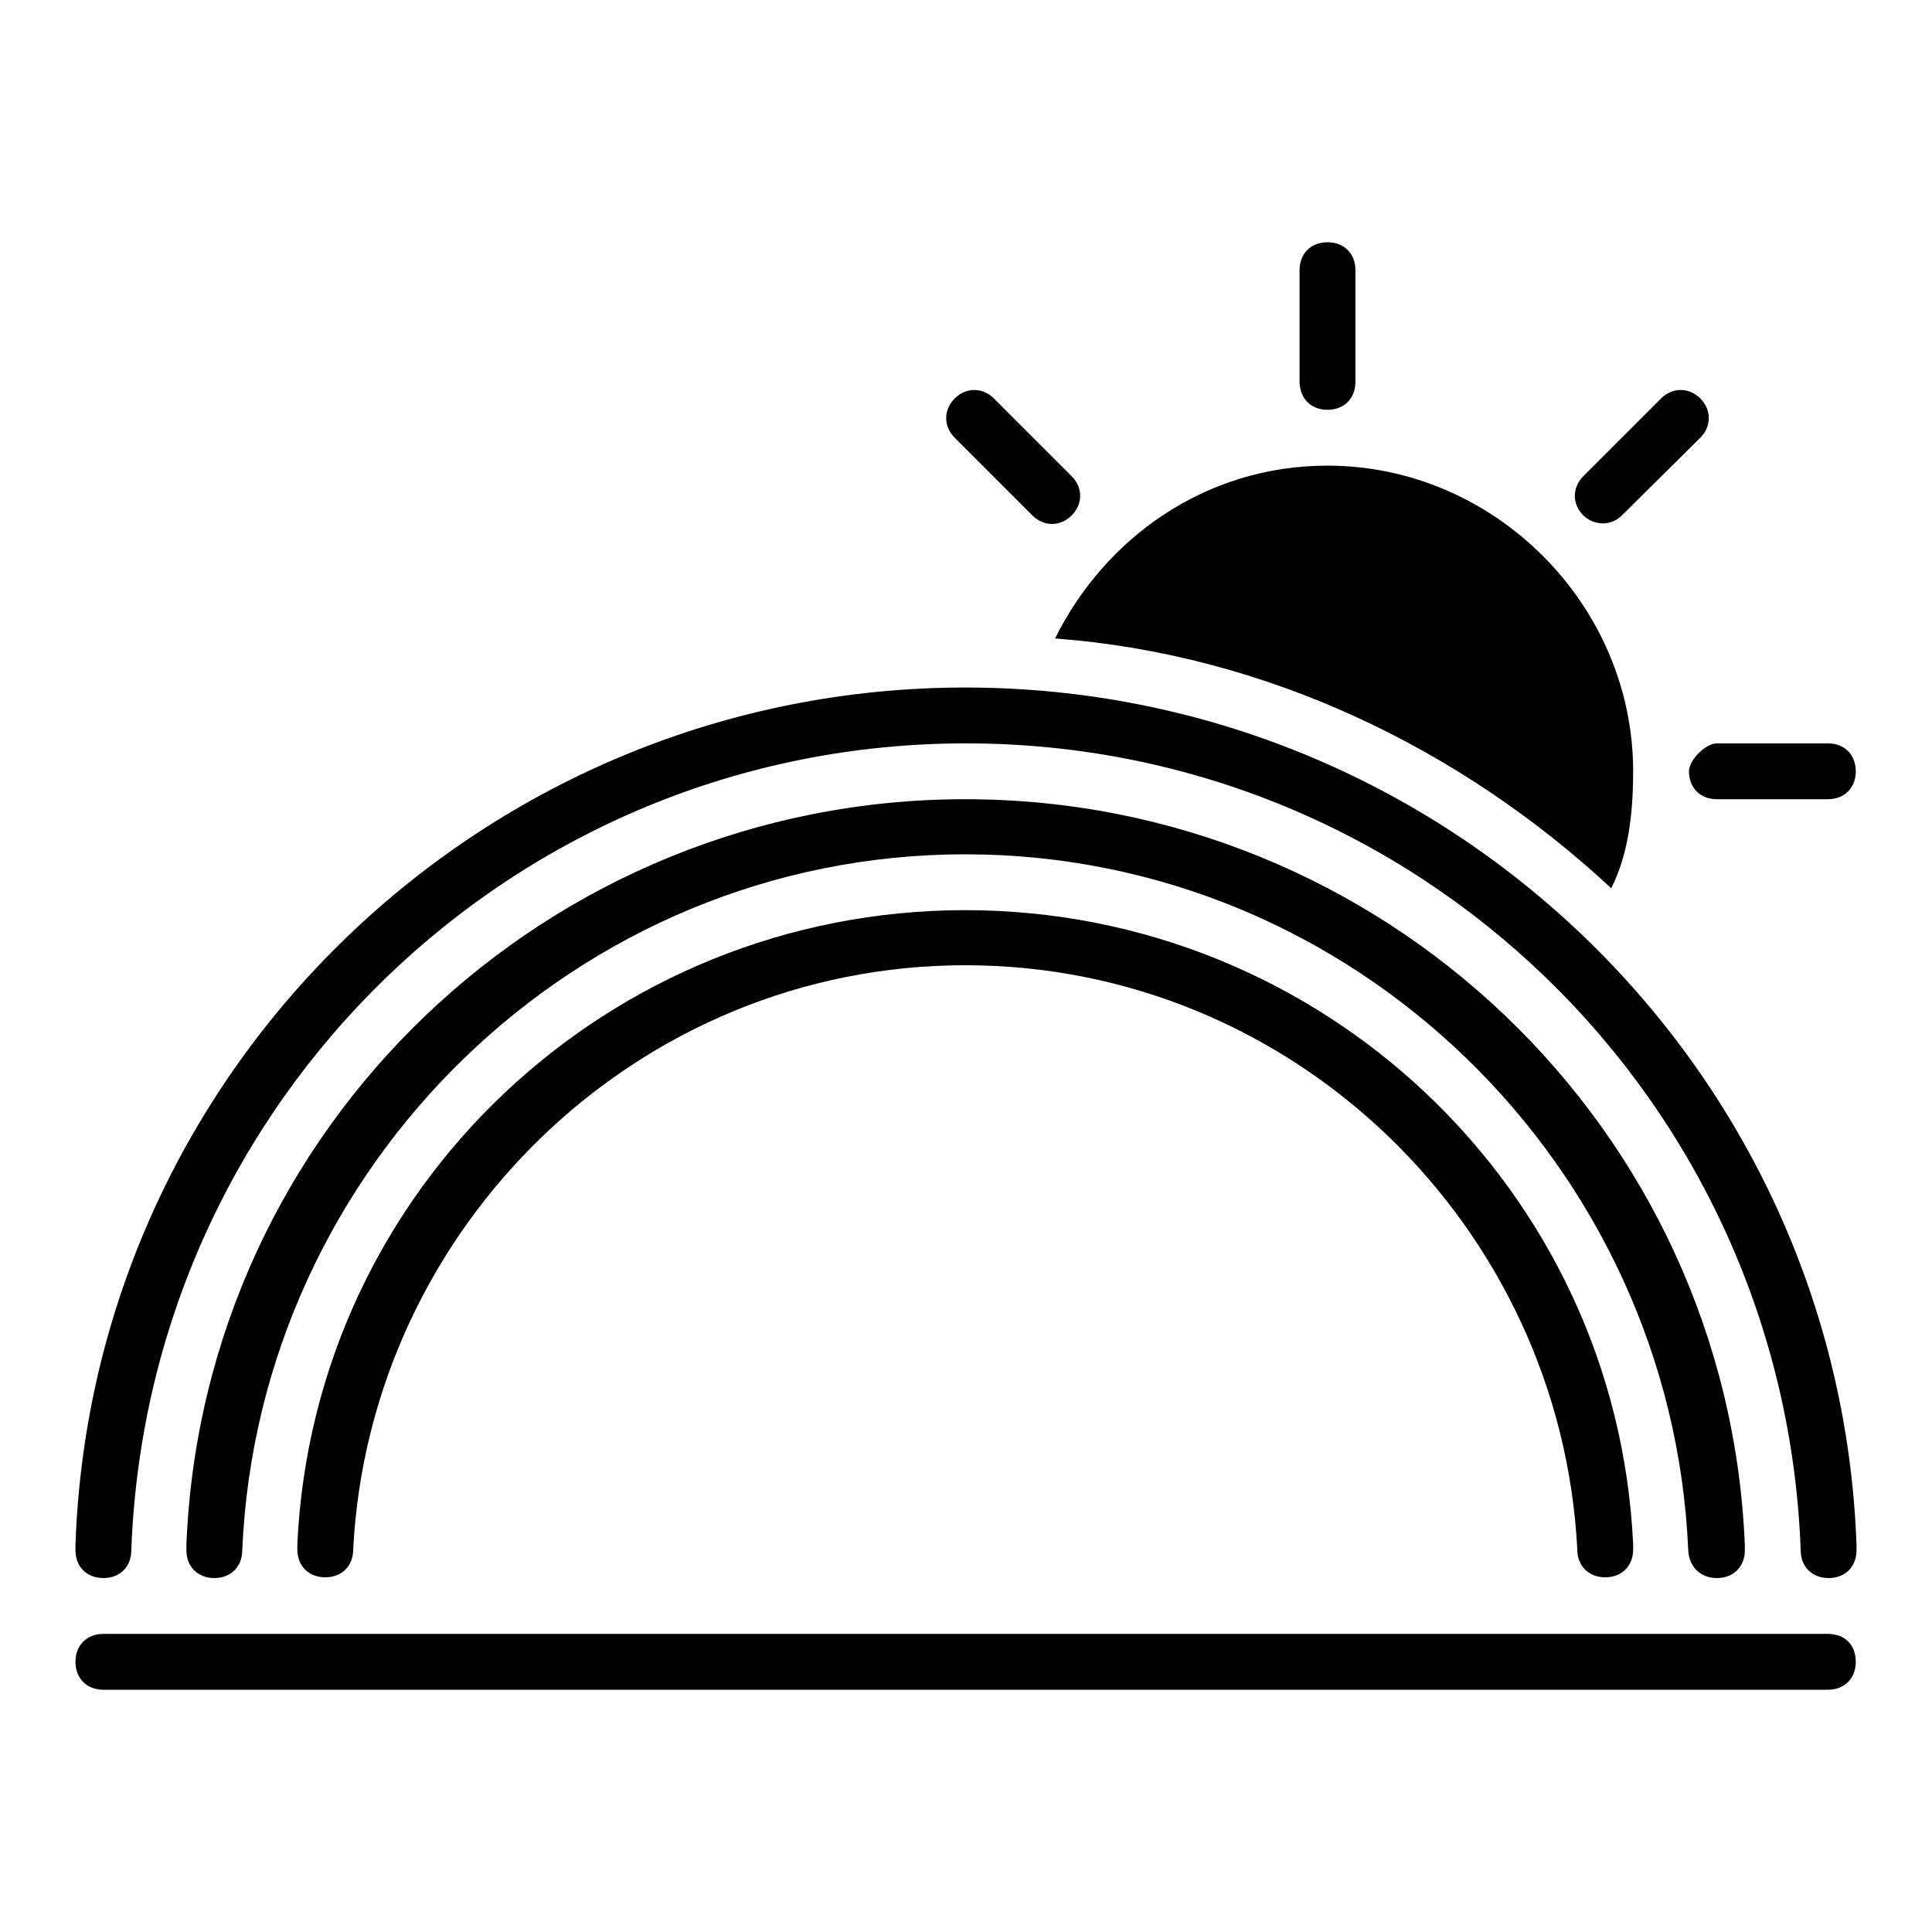 <?xml version="1.0" encoding="utf-8"?>
<!-- Svg Vector Icons : http://www.onlinewebfonts.com/icon -->
<!DOCTYPE svg PUBLIC "-//W3C//DTD SVG 1.1//EN" "http://www.w3.org/Graphics/SVG/1.1/DTD/svg11.dtd">
<svg version="1.1" xmlns="http://www.w3.org/2000/svg" xmlns:xlink="http://www.w3.org/1999/xlink" x="0px" y="0px" viewBox="0 0 256 256" enable-background="new 0 0 256 256" xml:space="preserve">
<g><g><g><g><path fill="#000000" d="M136.8,68.3c1.5,1.5,3.7,1.5,5.2,0c1.5-1.5,1.5-3.7,0-5.2l-10.3-10.3c-1.5-1.5-3.7-1.5-5.2,0c-1.5,1.5-1.5,3.7,0,5.2L136.8,68.3z"/><path fill="#000000" d="M213.5,117.7c2.2-4.4,2.9-9.6,2.9-15.5c0-22.1-18.4-40.5-40.5-40.5c-16.2,0-29.5,9.6-36.1,22.9C167.8,86.7,193.6,99.2,213.5,117.7z"/><path fill="#000000" d="M214.9,68.3L225.3,58c1.5-1.5,1.5-3.7,0-5.2c-1.5-1.5-3.7-1.5-5.2,0l-10.3,10.3c-1.5,1.5-1.5,3.7,0,5.2C211.3,69.7,213.5,69.7,214.9,68.3z"/><path fill="#000000" d="M223.8,102.2c0,2.2,1.5,3.7,3.7,3.7h14.7c2.2,0,3.7-1.5,3.7-3.7c0-2.2-1.5-3.7-3.7-3.7h-14.7C226,98.5,223.8,100.7,223.8,102.2z"/><path fill="#000000" d="M175.9,54.3c2.2,0,3.7-1.5,3.7-3.7V35.8c0-2.2-1.5-3.7-3.7-3.7c-2.2,0-3.7,1.5-3.7,3.7v14.7C172.2,52.8,173.7,54.3,175.9,54.3z"/><path fill="#000000" d="M127.9,120.6c-47.2,0-86.3,36.8-88.5,84v0.7c0,2.2,1.5,3.7,3.7,3.7s3.7-1.5,3.7-3.7c2.2-42.7,37.6-77.4,81.1-77.4c43.5,0,78.9,34.6,81.1,77.4c0,2.2,1.5,3.7,3.7,3.7s3.7-1.5,3.7-3.7v-0.7C214.2,157.5,175.1,120.6,127.9,120.6z"/><path fill="#000000" d="M127.9,91.1C64.5,91.1,12.2,141.3,10,204.7v0.7c0,2.2,1.5,3.7,3.7,3.7c2.2,0,3.7-1.5,3.7-3.7C19.6,145.7,68.3,98.5,128,98.5c59.7,0,108.4,47.2,110.6,106.9c0,2.2,1.5,3.7,3.7,3.7s3.7-1.5,3.7-3.7v-0.7C243.7,141.3,191.4,91.1,127.9,91.1z"/><path fill="#000000" d="M242.2,216.5H13.7c-2.2,0-3.7,1.5-3.7,3.7s1.5,3.7,3.7,3.7h228.5c2.2,0,3.7-1.5,3.7-3.7C245.9,217.9,244.4,216.5,242.2,216.5z"/><path fill="#000000" d="M227.5,209.1c2.2,0,3.7-1.5,3.7-3.7v-0.7c-2.3-55.3-48-98.8-103.3-98.8c-55.3,0-101,43.5-103.2,98.8v0.7c0,2.2,1.5,3.7,3.7,3.7s3.7-1.5,3.7-3.7c2.2-50.9,44.3-92.2,95.8-92.2s93.6,41.3,95.8,92.2C223.8,207.6,225.3,209.1,227.5,209.1z"/></g></g><g></g><g></g><g></g><g></g><g></g><g></g><g></g><g></g><g></g><g></g><g></g><g></g><g></g><g></g><g></g></g></g>
</svg>